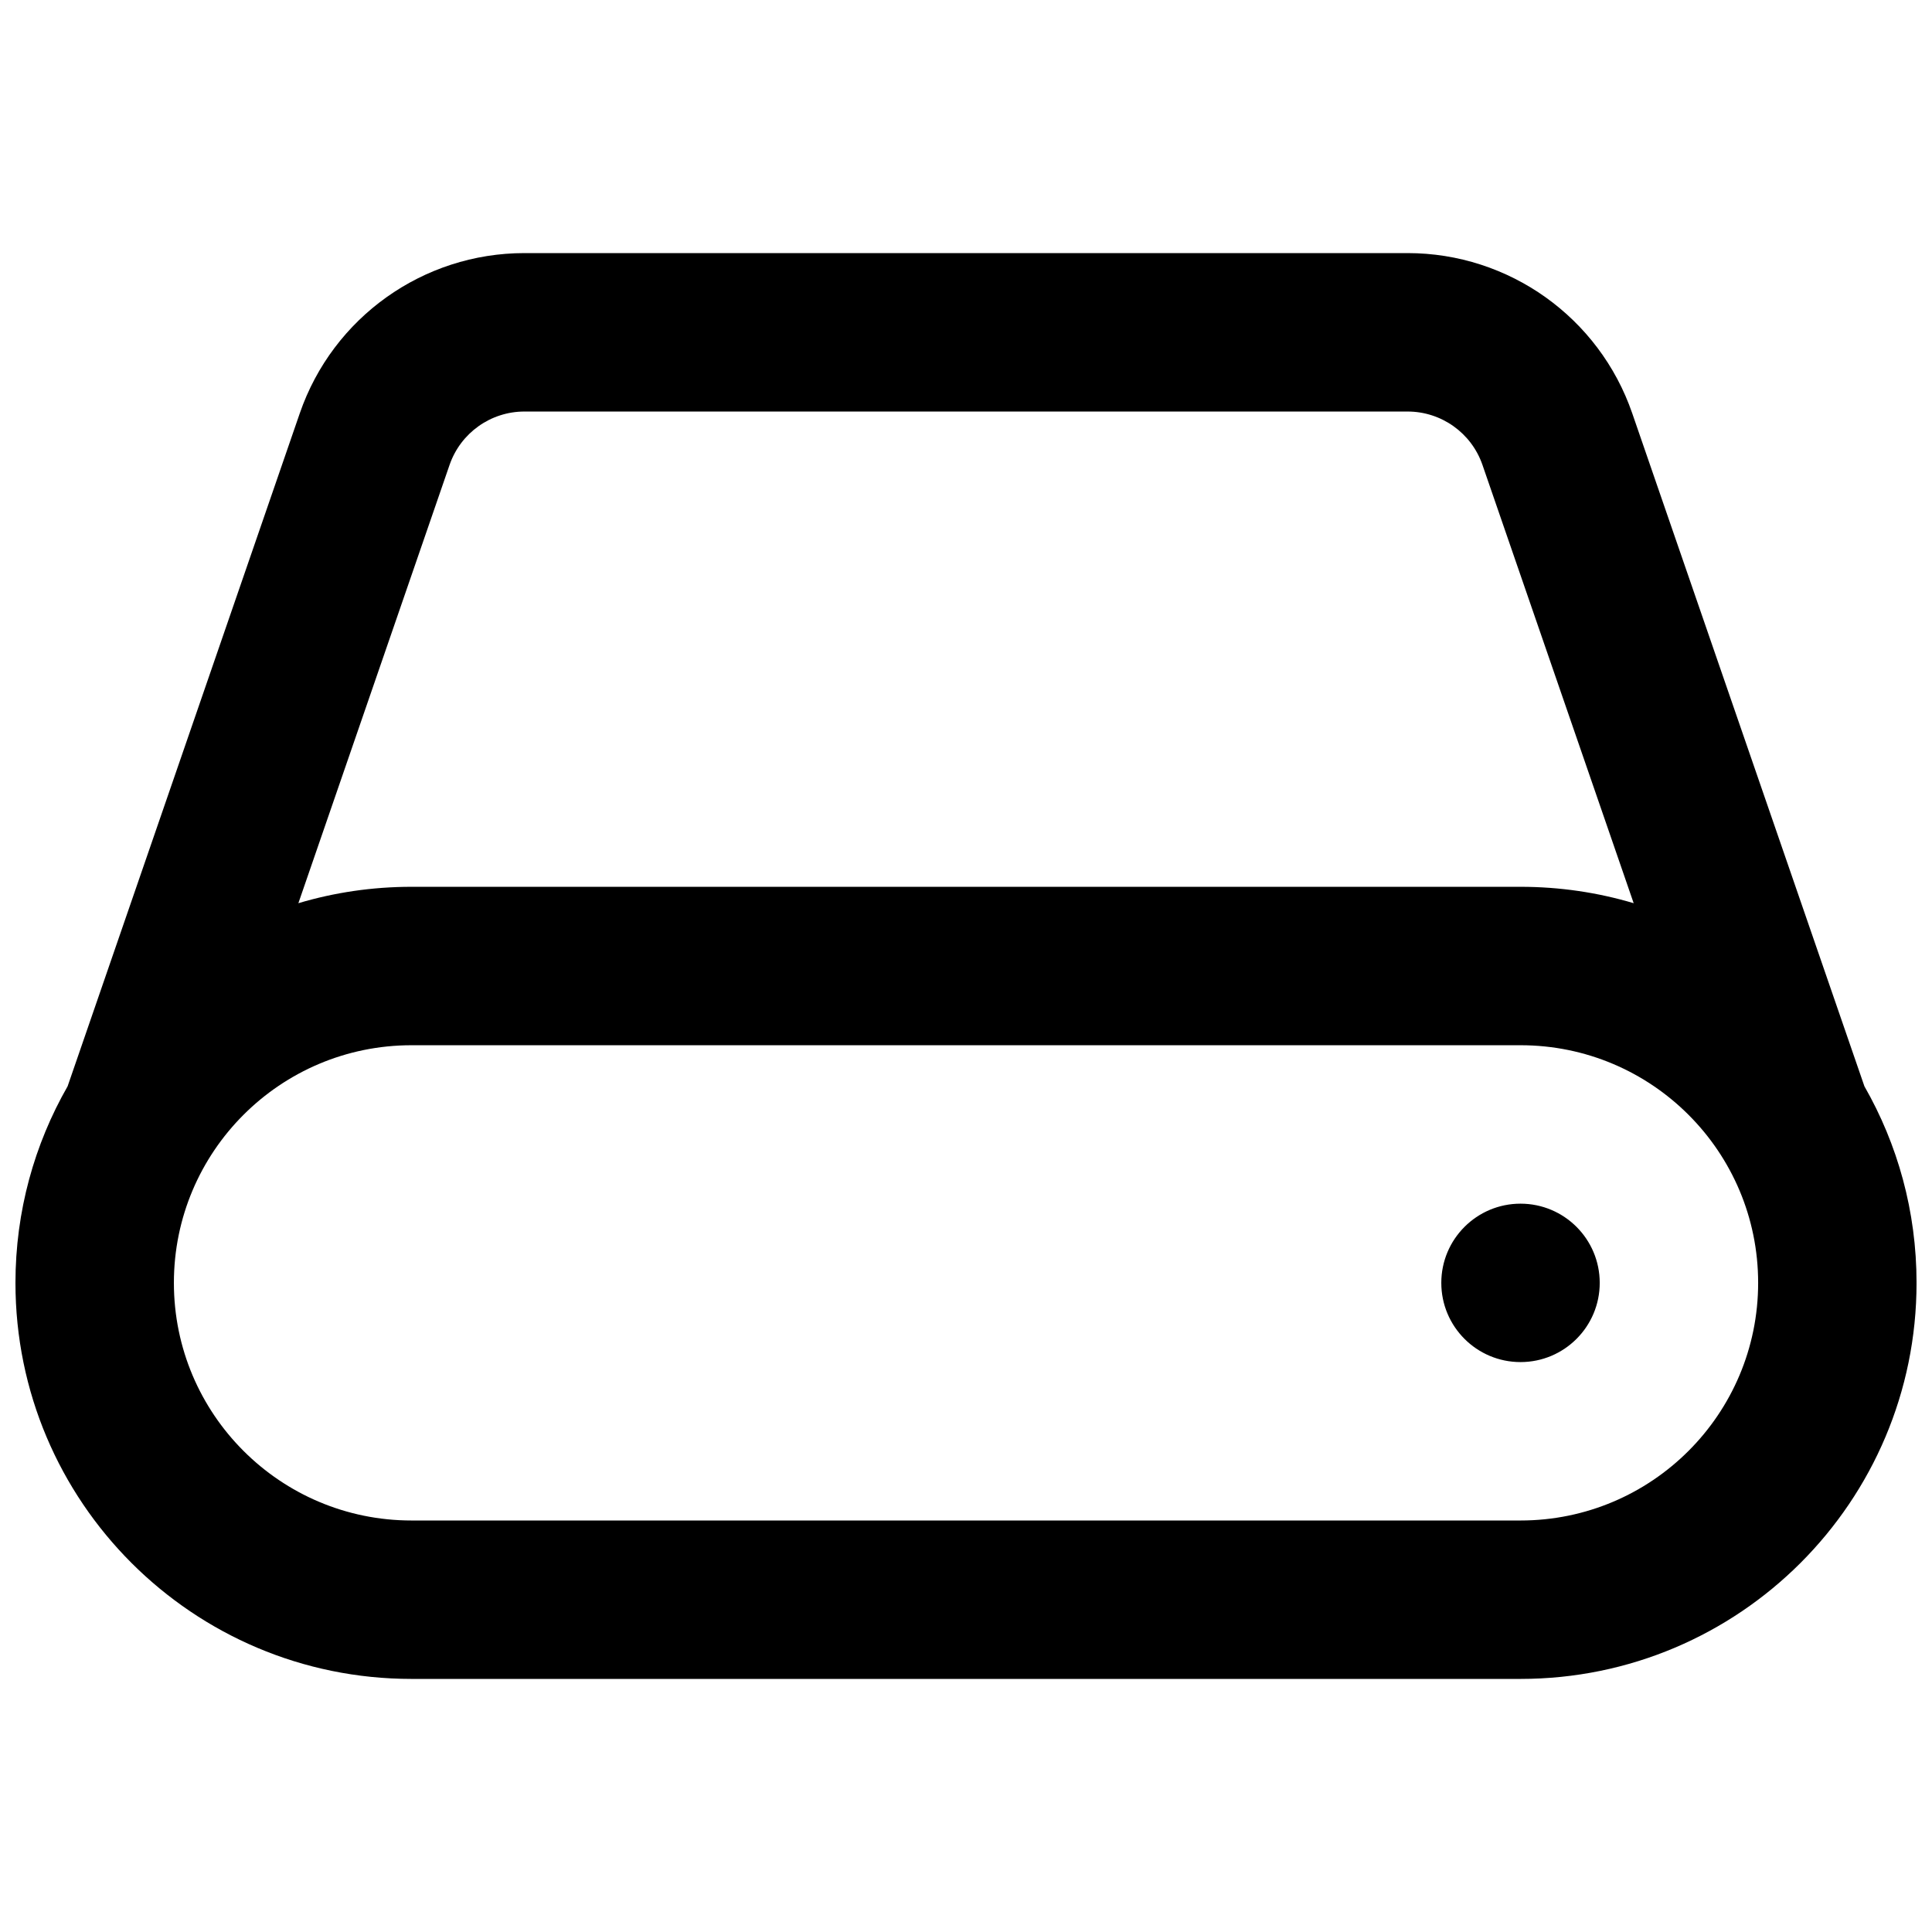 <?xml version="1.0" encoding="UTF-8"?>
<!-- Uploaded to: SVG Repo, www.svgrepo.com, Generator: SVG Repo Mixer Tools -->
<svg width="800px" height="800px" version="1.1" viewBox="144 144 512 512" xmlns="http://www.w3.org/2000/svg">
 <defs>
  <clipPath id="a">
   <path d="m148.09 211h503.81v378h-503.81z"/>
  </clipPath>
 </defs>
 <g clip-path="url(#a)">
  <path d="m638.09 431.88c8.793 15.352 13.816 33.133 13.816 52.09 0 57.969-46.992 104.96-104.96 104.96h-293.89c-57.969 0-104.96-46.992-104.96-104.96 0-18.957 5.027-36.738 13.82-52.09l61.535-178.37c8.762-25.395 32.668-42.438 59.531-42.438h234.04c26.863 0 50.77 17.043 59.531 42.438zm-385.03-10.883c-34.781 0-62.977 28.195-62.977 62.973 0 34.781 28.195 62.977 62.977 62.977h293.89c34.781 0 62.977-28.195 62.977-62.977 0-34.777-28.195-62.973-62.977-62.973zm-29.988-37.641c9.5-2.828 19.566-4.344 29.988-4.344h293.89c10.422 0 20.488 1.516 29.992 4.344l-40.074-116.15c-2.922-8.465-10.891-14.145-19.844-14.145h-234.04c-8.953 0-16.922 5.68-19.844 14.145zm323.88 121.61c-11.594 0-20.992-9.398-20.992-20.992 0-11.59 9.398-20.988 20.992-20.988s20.992 9.398 20.992 20.988c0 11.594-9.398 20.992-20.992 20.992z" fill-rule="evenodd"/>
 </g>
</svg>